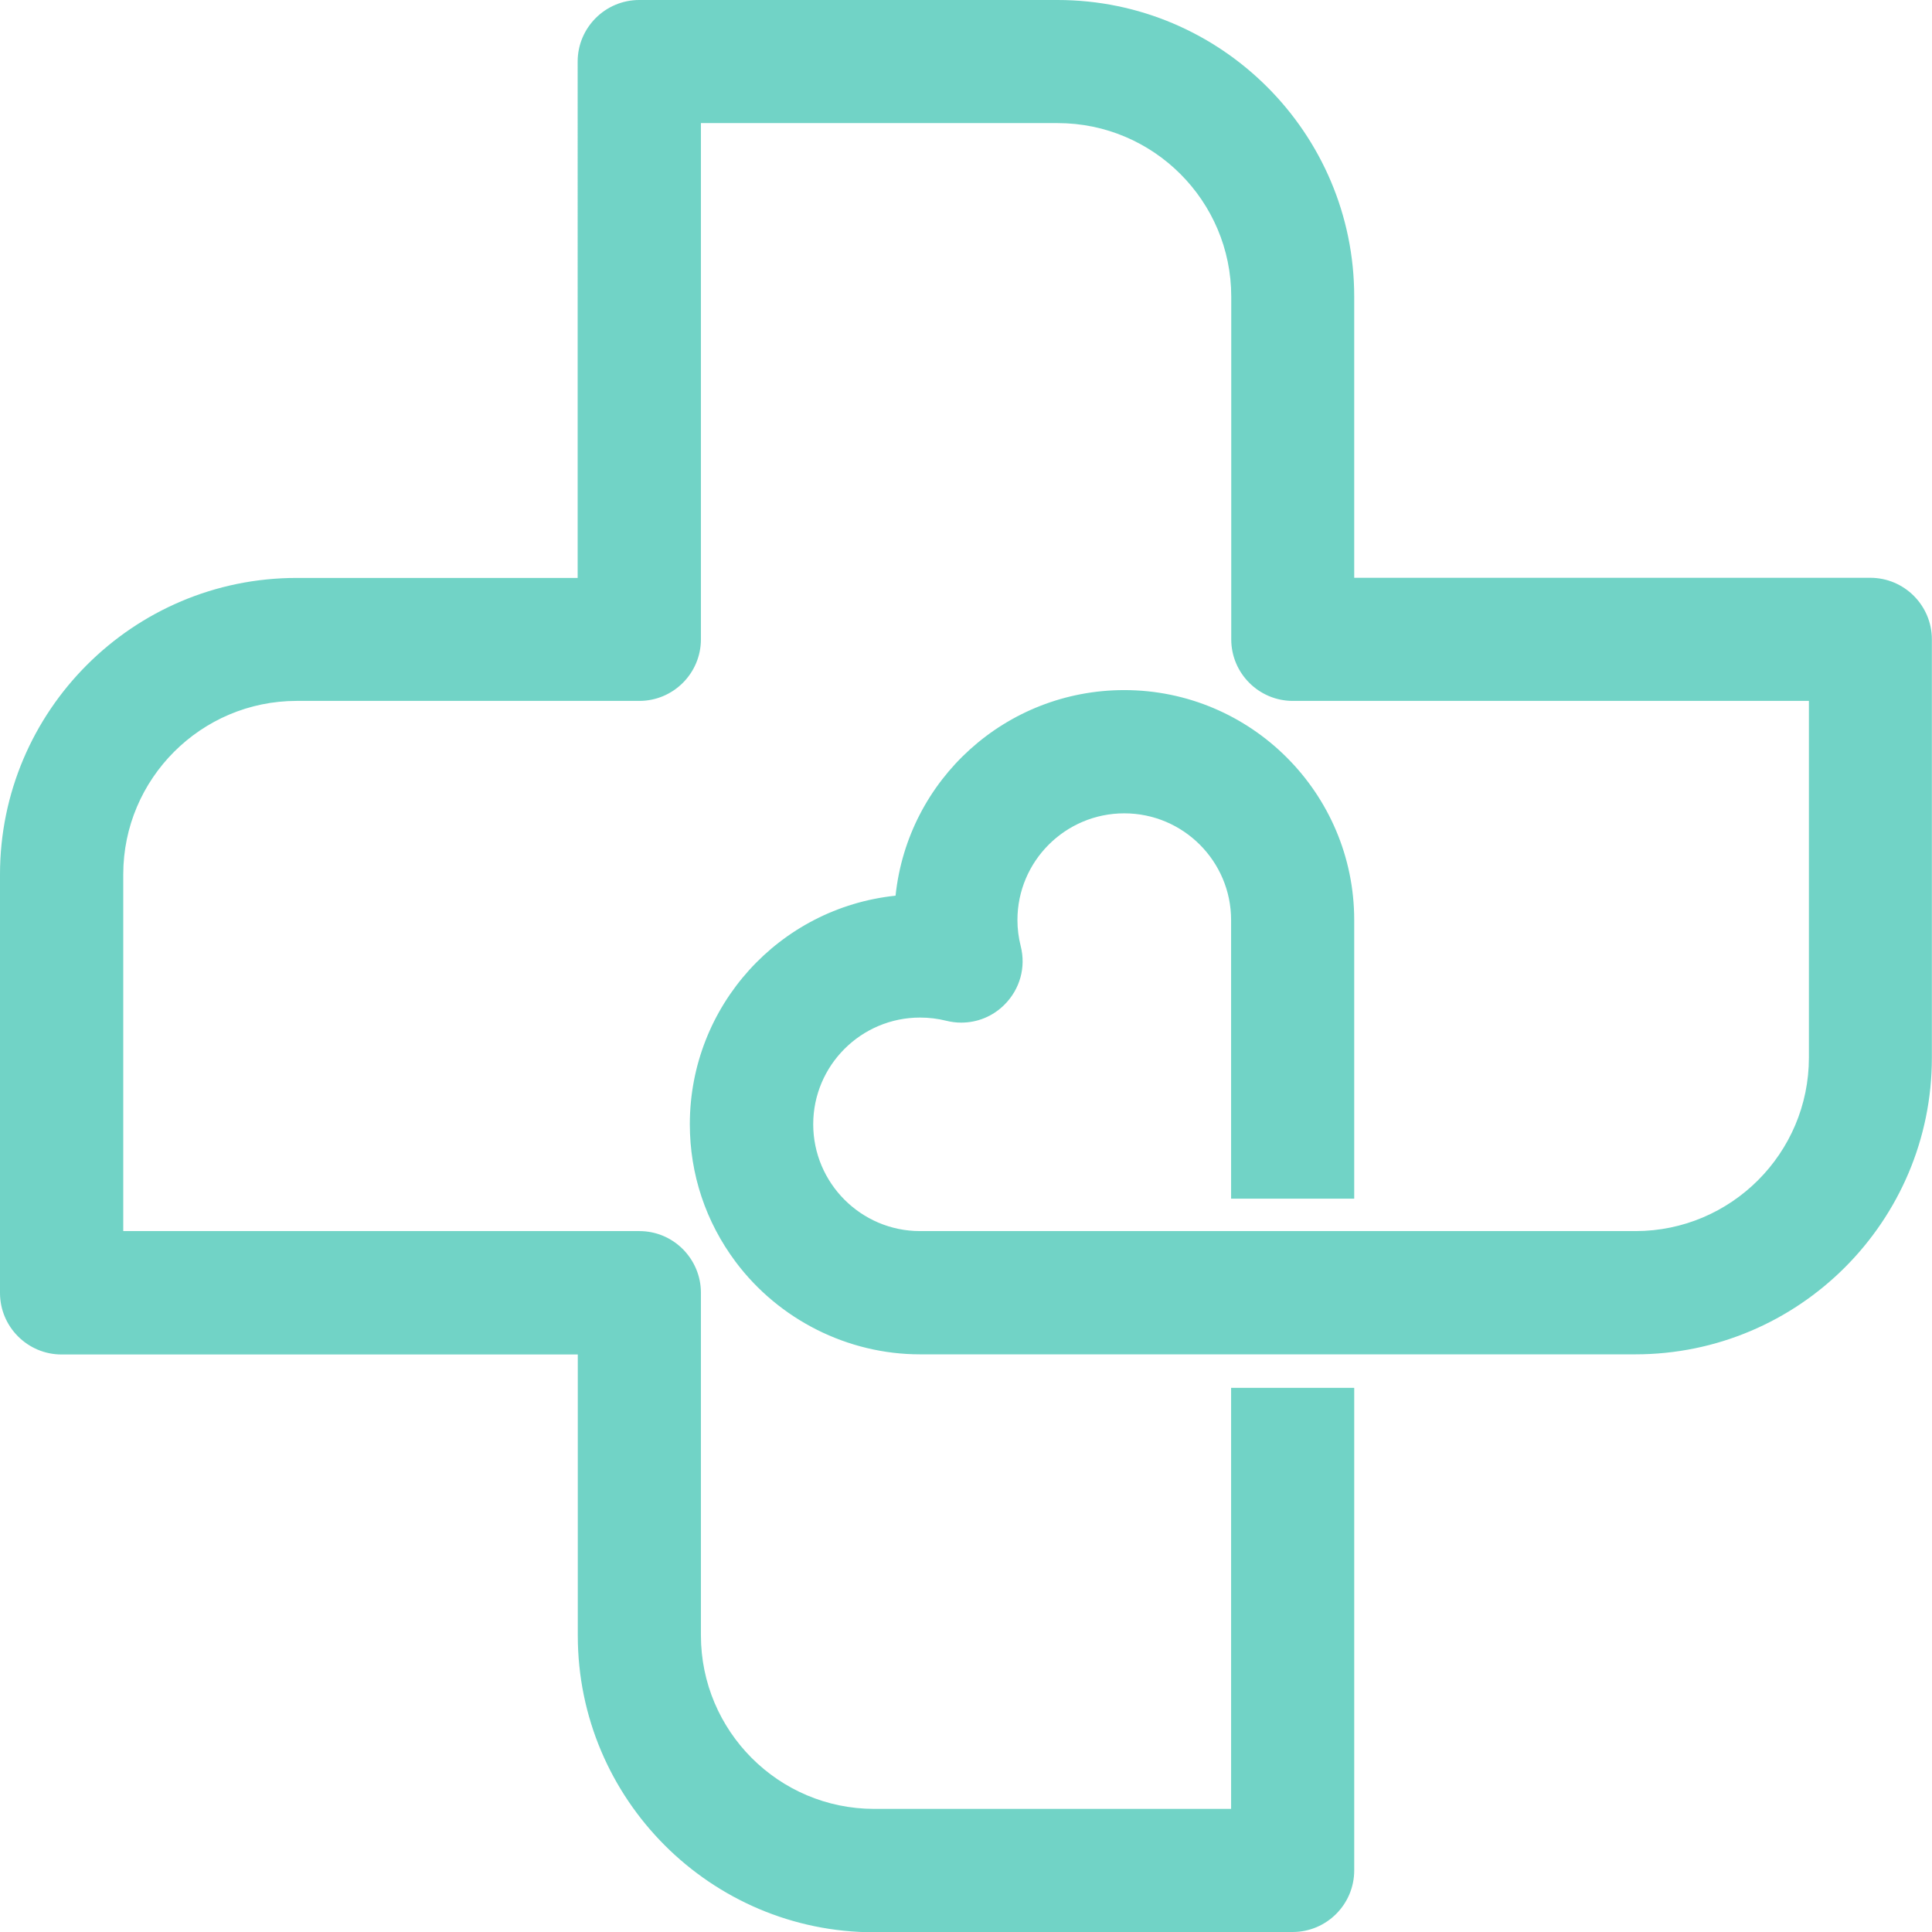 <svg xmlns="http://www.w3.org/2000/svg" id="Capa_1" data-name="Capa 1" viewBox="0 0 141.24 141.26"><defs><style>      .cls-1 {        fill: #71d3c6;        stroke-width: 0px;      }    </style></defs><path class="cls-1" d="M63.91,141.26c-11.95,0-21.67-9.73-21.67-21.69v-20.55H4.5c-2.48,0-4.5-2.02-4.5-4.5v-30.59c0-11.96,9.73-21.68,21.68-21.68h20.55V4.5c0-2.48,2.02-4.5,4.5-4.5h30.58c11.96,0,21.69,9.73,21.69,21.68v20.56h37.73c2.48,0,4.5,2.02,4.5,4.5v30.59c0,11.96-9.73,21.68-21.68,21.68h-52.3c-5.27,0-10.3-2.53-13.47-6.76-2.19-2.93-3.35-6.41-3.35-10.06,0-8.65,6.54-15.82,15.04-16.71.89-8.5,8.07-15.03,16.72-15.03,9.27,0,16.81,7.54,16.81,16.81v20.37h-9v-20.37c0-4.3-3.5-7.8-7.81-7.8s-7.81,3.5-7.81,7.8c0,.64.08,1.28.24,1.91.39,1.54-.05,3.14-1.19,4.28-.85.85-1.97,1.31-3.17,1.31-.37,0-.74-.05-1.1-.14-.6-.15-1.24-.23-1.9-.23-4.31,0-7.81,3.5-7.81,7.8s3.5,7.81,7.81,7.81h52.3c6.99,0,12.68-5.69,12.68-12.68v-26.08h-37.73c-2.48,0-4.5-2.02-4.5-4.5v-25.06c0-6.99-5.69-12.68-12.69-12.68h-26.08v37.74c0,2.48-2.02,4.5-4.5,4.5h-25.05c-6.99,0-12.68,5.69-12.68,12.68v26.08h37.73c1.2,0,2.33.47,3.18,1.32.85.86,1.32,1.99,1.32,3.18v25.05c0,7,5.68,12.69,12.67,12.69h26.09v-30.78h9v35.28c0,2.48-2.02,4.5-4.5,4.5h-30.6Z"></path></svg>